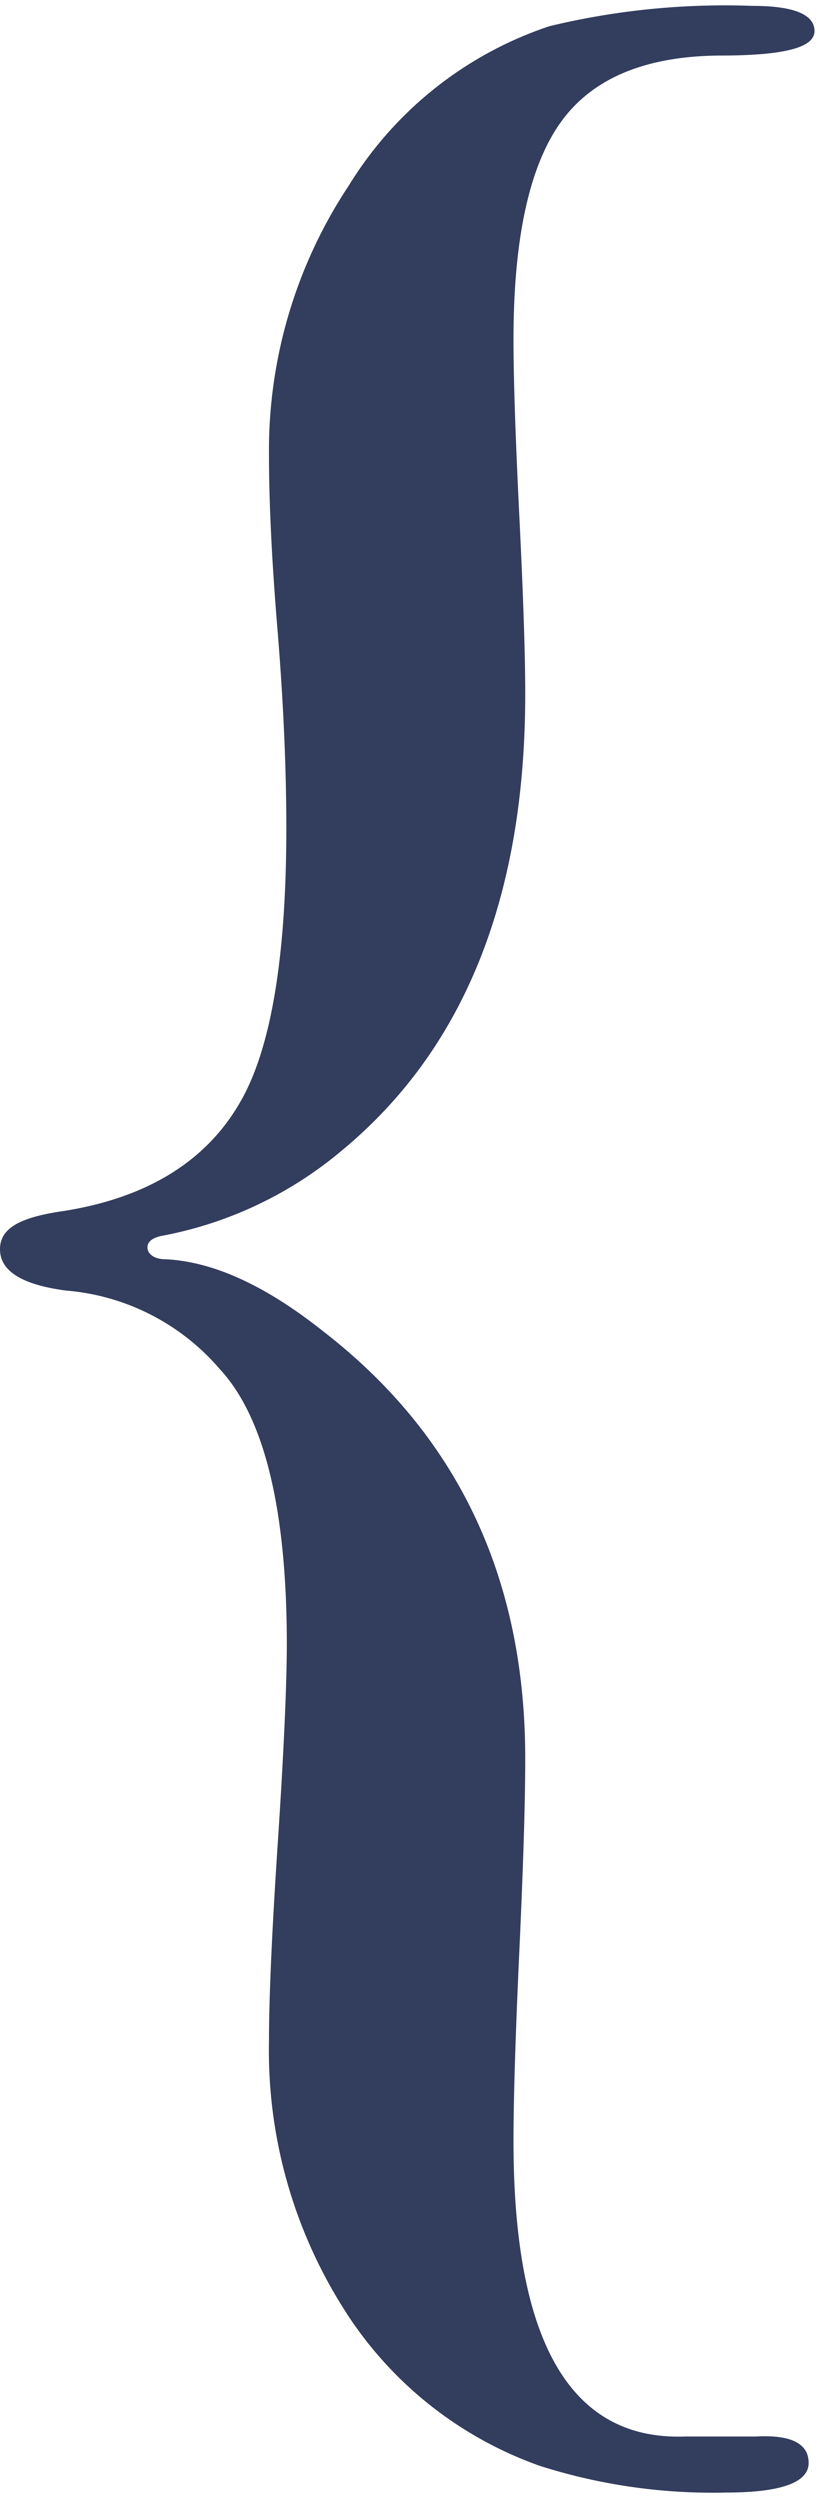 <svg id="Layer_1" data-name="Layer 1" xmlns="http://www.w3.org/2000/svg" viewBox="0 0 33.78 102.16"><defs><style>.cls-1{fill:#333d5e;}</style></defs><title>scroll-dark</title><path class="cls-1" d="M33.31,1.27c0,.69-1.29,1-3.86,1Q24.86,2.3,22.93,5T21,13.88c0,1.61.08,4,.24,7.24s.24,5.64.24,7.24Q21.48,40.8,14,47a16,16,0,0,1-7.36,3.5c-.41.08-.61.24-.61.48s.25.48.73.48c1.93.09,4.06,1.05,6.4,2.9q8.32,6.4,8.32,17.5,0,2.66-.24,7.85T21,87.5q0,12.31,7,12.07h2.9c1.44-.08,2.17.28,2.17,1.08s-1.13,1.21-3.38,1.21a23.28,23.28,0,0,1-7.61-1.09A15.62,15.62,0,0,1,14,94.26,19.71,19.71,0,0,1,11,83.4q0-2.66.36-8.09t.37-8.09q0-8.32-2.75-11.28a9.27,9.27,0,0,0-6.28-3.2C.89,52.5,0,51.94,0,51.05s.88-1.32,2.66-1.57c3.45-.56,5.87-2.09,7.24-4.58q1.8-3.26,1.81-11c0-2.5-.12-5.25-.37-8.27S11,20.28,11,18.59a19.56,19.56,0,0,1,3.26-11,15.31,15.31,0,0,1,8.21-6.52A30.64,30.64,0,0,1,30.77.24C32.46.24,33.31.59,33.31,1.27Z"/></svg>